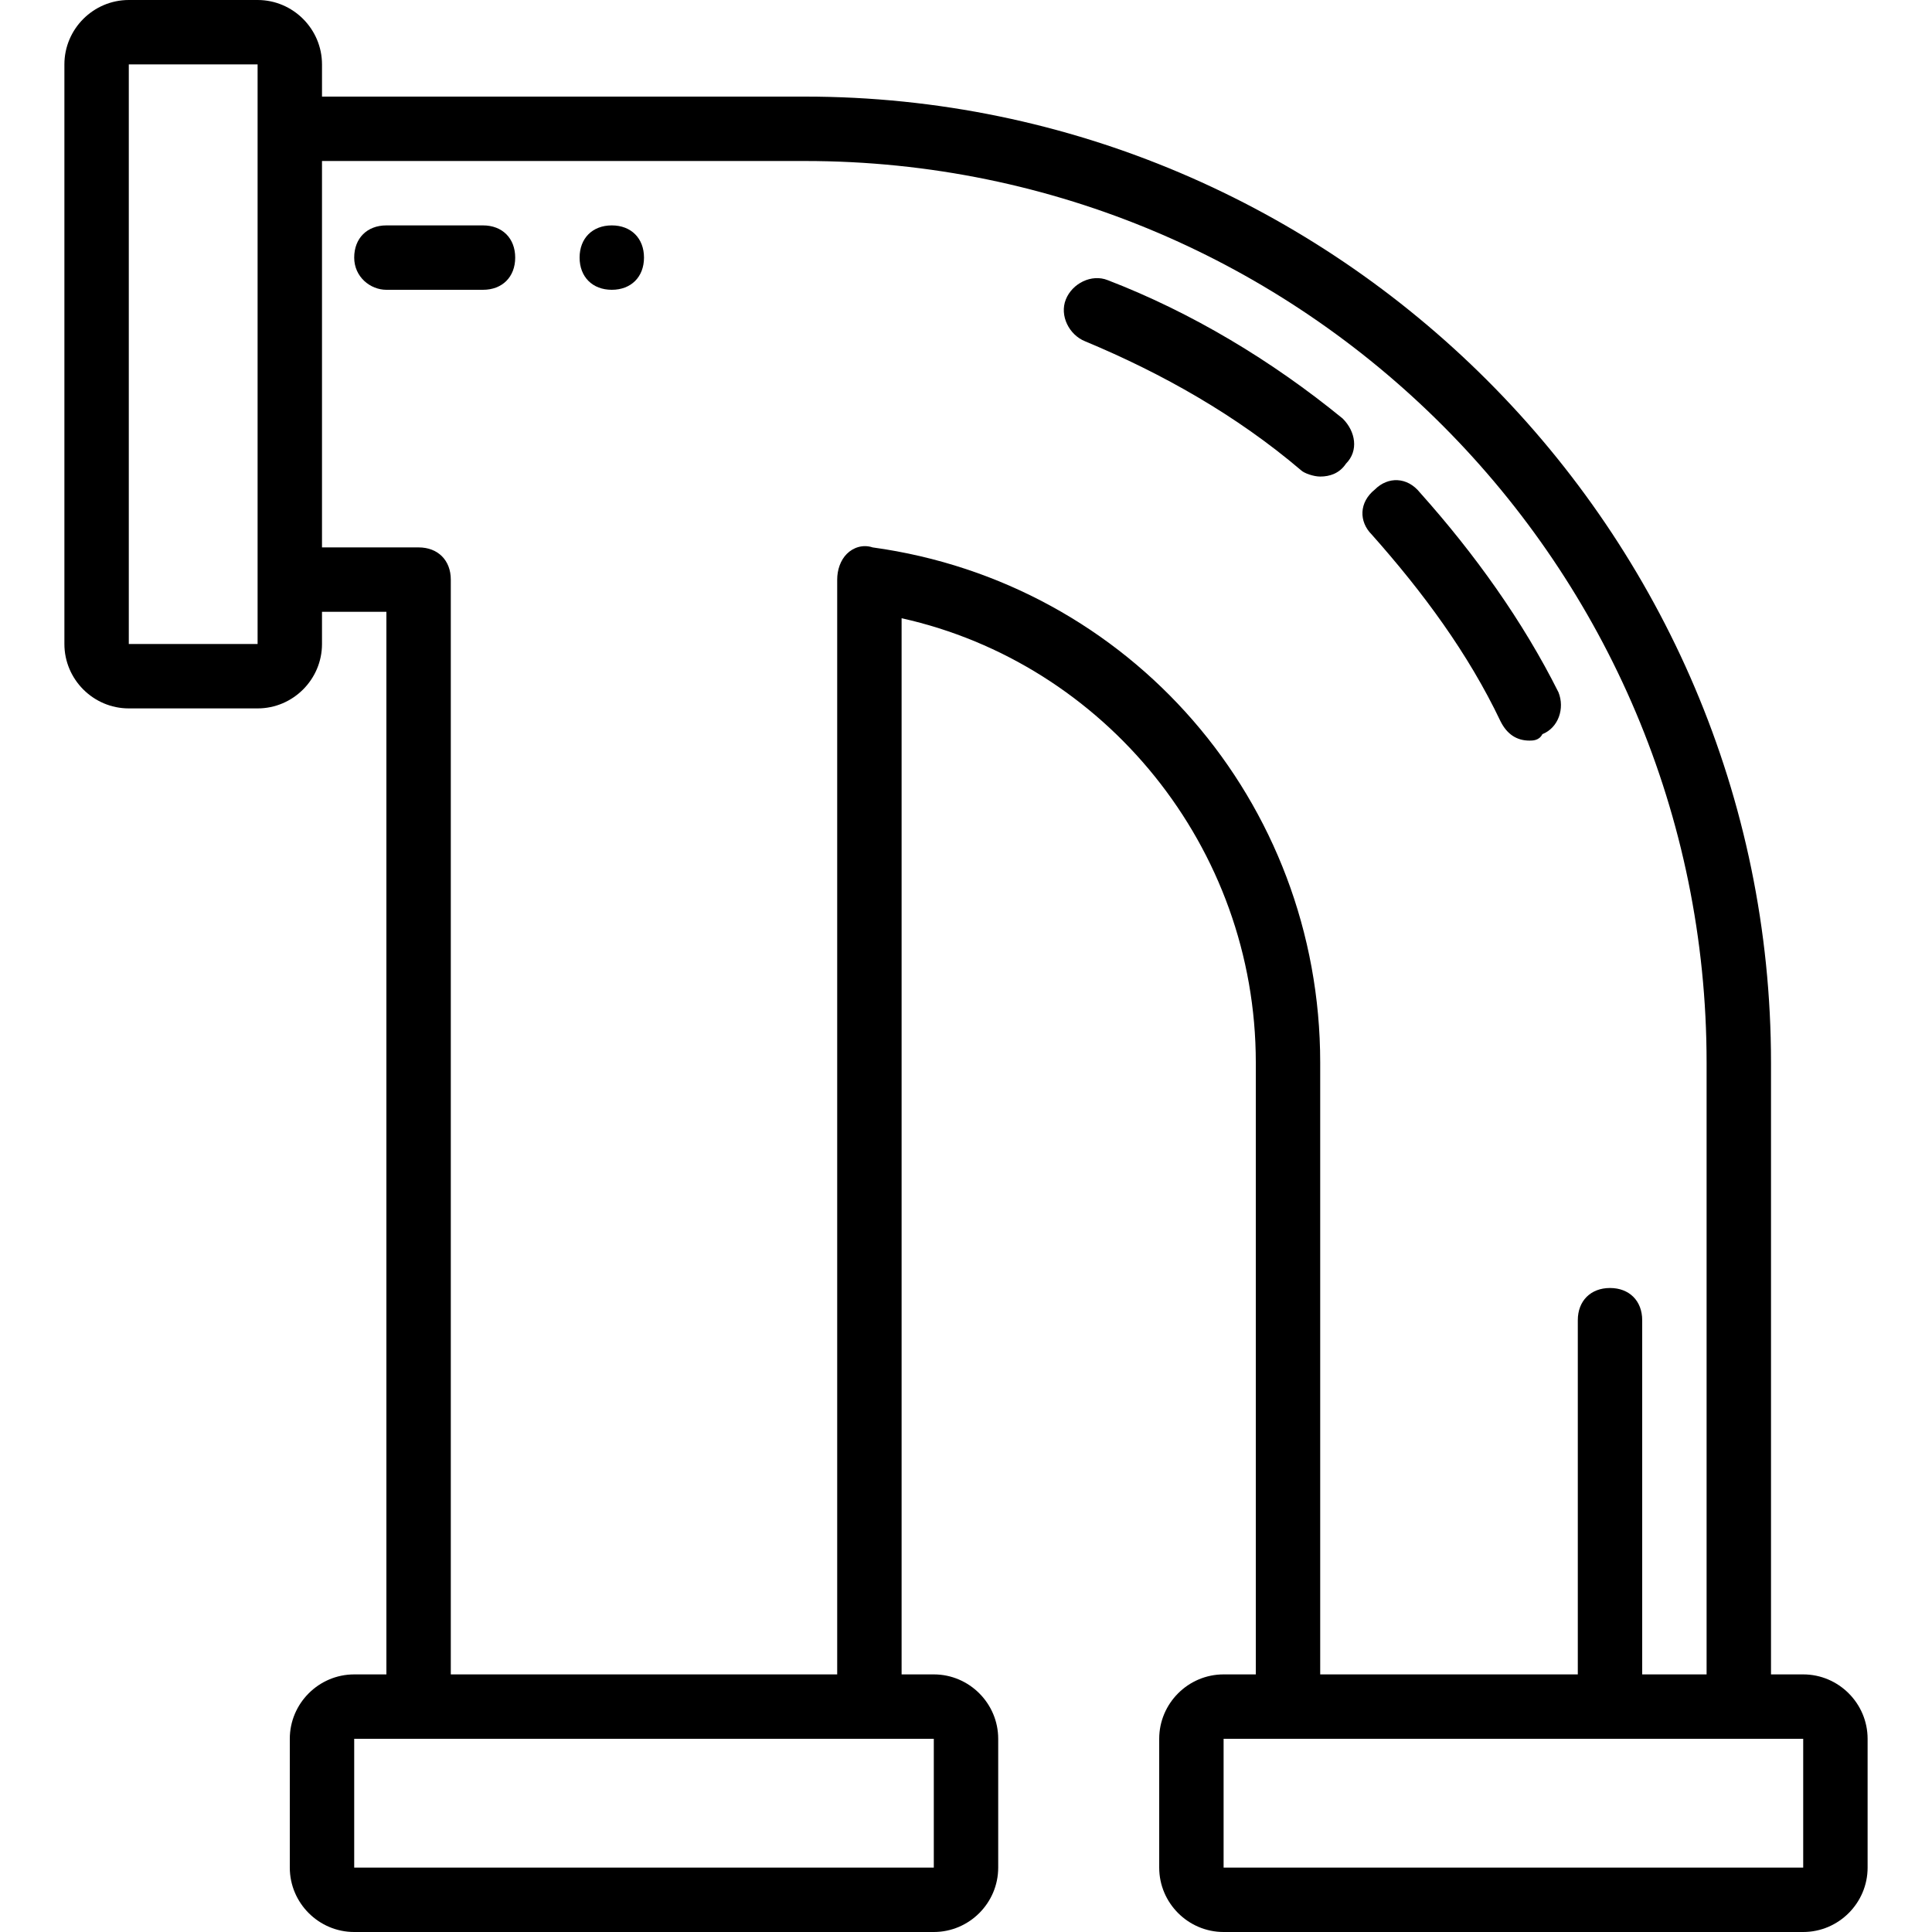 <?xml version="1.0" encoding="iso-8859-1"?>
<!-- Uploaded to: SVG Repo, www.svgrepo.com, Generator: SVG Repo Mixer Tools -->
<svg fill="#000000" height="800px" width="800px" version="1.1" id="Layer_1" xmlns="http://www.w3.org/2000/svg" xmlns:xlink="http://www.w3.org/1999/xlink" 
	 viewBox="0 0 512 512" xml:space="preserve">
<g transform="translate(1 1)">
	<g>
		<g>
			<path d="M476.867,442.733h-8.533V280.6c0-140.8-115.2-256-256-256h-128v-8.533C84.333,6.68,76.653-1,67.267-1H33.133
				c-9.387,0-17.067,7.68-17.067,17.067v153.6c0,9.387,7.68,17.067,17.067,17.067h34.133c9.387,0,17.067-7.68,17.067-17.067v-8.533
				H101.4v281.6h-8.533c-9.387,0-17.067,7.68-17.067,17.067v34.133C75.8,503.32,83.48,511,92.867,511h153.6
				c9.387,0,17.067-7.68,17.067-17.067V459.8c0-9.387-7.68-17.067-17.067-17.067h-8.533V162.84
				c53.76,11.947,93.867,60.587,93.867,117.76v162.133h-8.533c-9.387,0-17.067,7.68-17.067,17.067v34.133
				c0,9.387,7.68,17.067,17.067,17.067h153.6c9.387,0,17.067-7.68,17.067-17.067V459.8
				C493.933,450.413,486.253,442.733,476.867,442.733z M67.267,169.667H33.133v-153.6h34.133v17.067V152.6V169.667z
				 M246.467,493.933h-153.6V459.8h17.067H229.4h17.067V493.933z M230.253,144.067c-2.56-0.853-5.12,0-6.827,1.707
				c-1.707,1.707-2.56,4.267-2.56,6.827v290.133h-102.4V152.6c0-5.12-3.413-8.533-8.533-8.533h-25.6v-102.4h128
				c132.267,0,238.933,107.52,238.933,238.933v162.133H434.2v-93.867c0-5.12-3.413-8.533-8.533-8.533s-8.533,3.413-8.533,8.533
				v93.867h-68.267V280.6C348.867,211.48,298.52,153.453,230.253,144.067z M476.867,493.933h-153.6V459.8h17.067H459.8h17.067
				V493.933z"/>
			<path d="M396.653,190.147c1.707,3.413,4.267,5.12,7.68,5.12c0.853,0,2.56,0,3.413-1.707c4.267-1.707,5.973-6.827,4.267-11.093
				c-9.387-18.773-22.187-36.693-36.693-52.907c-3.413-4.267-8.533-4.267-11.947-0.853c-4.267,3.413-4.267,8.533-0.853,11.947
				C376.173,156.013,388.12,172.227,396.653,190.147z"/>
			<path d="M355.693,121.88c3.413-3.413,2.56-8.533-0.853-11.947c-18.773-15.36-40.107-28.16-62.293-36.693
				c-4.267-1.707-9.387,0.853-11.093,5.12c-1.707,4.267,0.853,9.387,5.12,11.093c20.48,8.533,40.107,19.627,57.173,34.133
				c0.853,0.853,3.413,1.707,5.12,1.707C351.427,125.293,353.987,124.44,355.693,121.88z"/>
			<path d="M127,58.733h-25.6c-5.12,0-8.533,3.413-8.533,8.533S97.133,75.8,101.4,75.8H127c5.12,0,8.533-3.413,8.533-8.533
				S132.12,58.733,127,58.733z"/>
			<path d="M161.133,58.733c-5.12,0-8.533,3.413-8.533,8.533s3.413,8.533,8.533,8.533c5.12,0,8.533-3.413,8.533-8.533
				S166.253,58.733,161.133,58.733z"/>
		</g>
	</g>
</g>
</svg>
